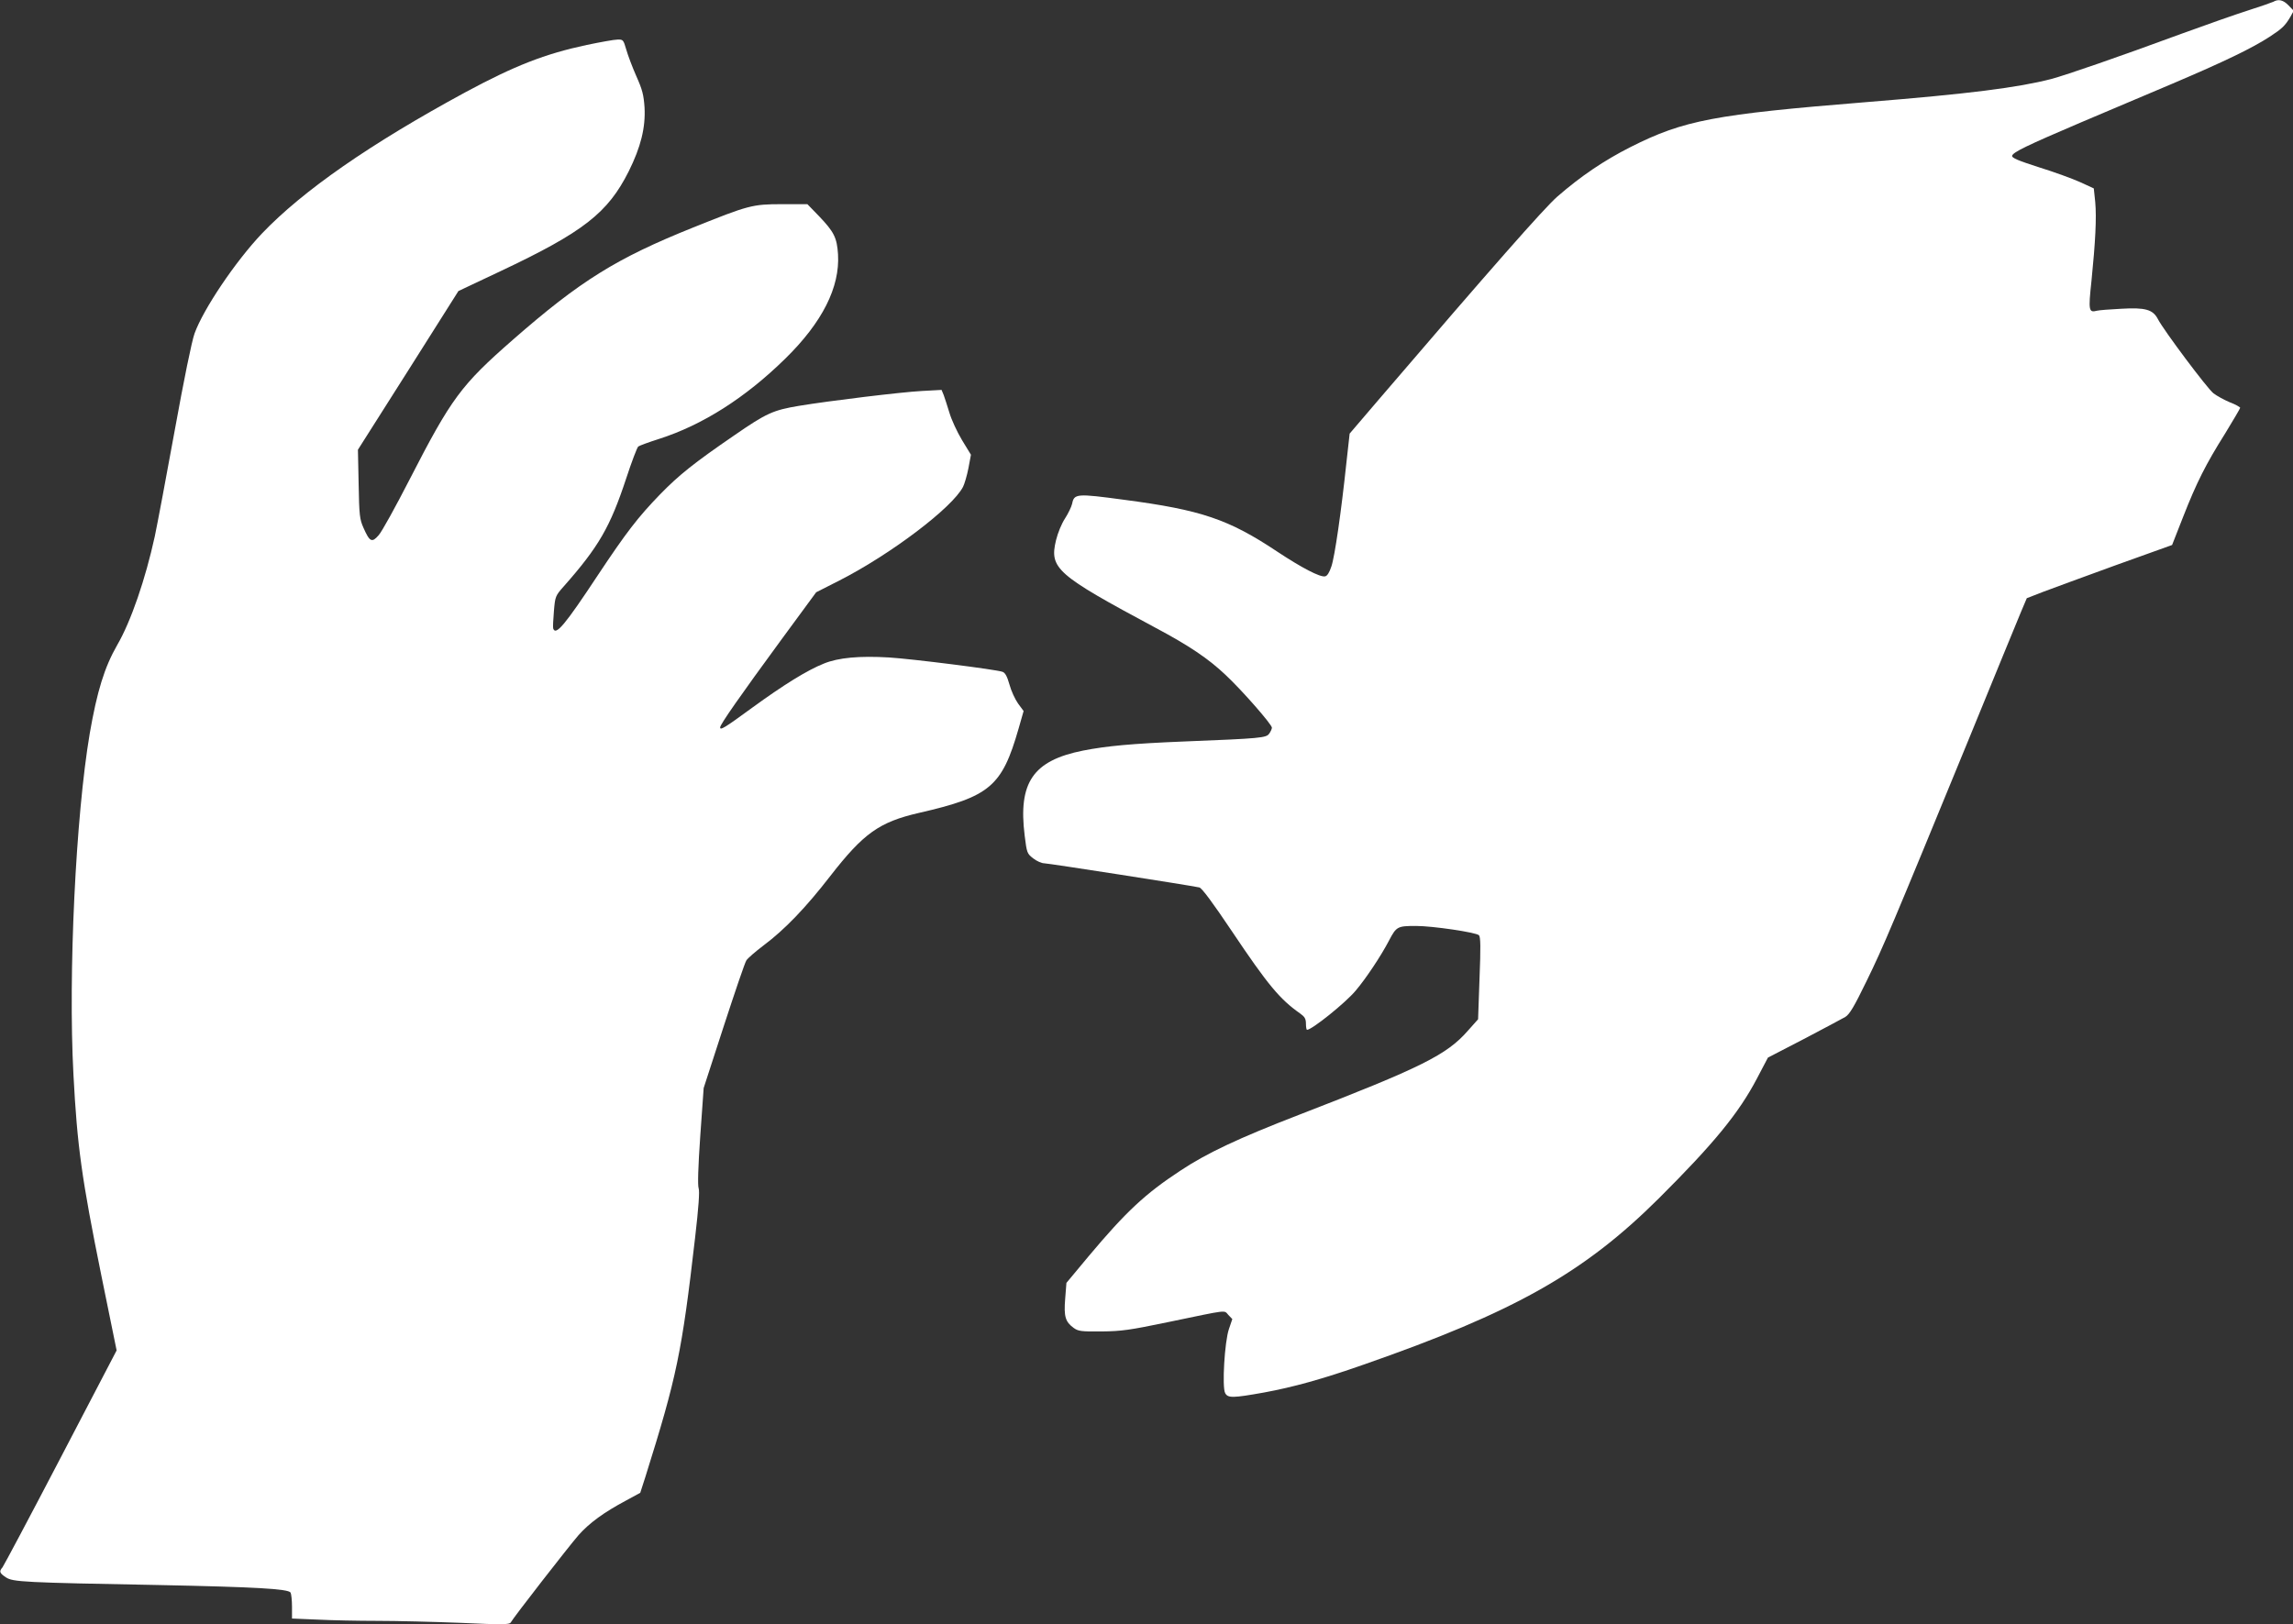 <?xml version="1.0" standalone="no"?>
<!DOCTYPE svg PUBLIC "-//W3C//DTD SVG 20010904//EN"
 "http://www.w3.org/TR/2001/REC-SVG-20010904/DTD/svg10.dtd">
<svg version="1.0" xmlns="http://www.w3.org/2000/svg"
 width="1280pt" height="907pt" viewBox="0 0 1280 907"
 preserveAspectRatio="xMidYMid meet">
<rect x="0" y="0" width="1280" height="907" fill="#333333" stroke="none"/>
<g transform="translate(0,907) scale(0.1,-0.1)"
fill="#ffffff" stroke="none">
<path d="M12690 9060 c-8 -4 -71 -26 -140 -48 -69 -22 -237 -81 -374 -131
-353 -130 -637 -228 -725 -252 -186 -48 -459 -83 -1031 -129 -852 -69 -1020
-101 -1318 -251 -148 -75 -277 -162 -409 -277 -74 -65 -368 -399 -994 -1130
l-165 -193 -18 -162 c-29 -274 -65 -525 -84 -580 -11 -33 -23 -53 -35 -55 -28
-6 -131 48 -267 138 -272 181 -424 233 -859 290 -260 35 -275 34 -286 -22 -4
-18 -22 -55 -40 -83 -19 -29 -40 -80 -50 -121 -38 -158 1 -192 555 -489 188
-100 295 -172 392 -264 92 -86 258 -276 258 -294 0 -7 -7 -22 -15 -33 -16 -24
-46 -27 -475 -44 -294 -12 -432 -25 -565 -51 -279 -56 -362 -178 -325 -475 12
-96 13 -100 48 -127 19 -15 47 -27 60 -27 22 0 812 -123 867 -135 14 -3 76
-87 180 -242 203 -303 270 -383 383 -462 25 -18 32 -29 32 -57 0 -19 3 -34 6
-34 27 0 214 150 271 218 57 67 141 193 186 279 42 80 47 83 152 83 92 0 336
-36 351 -52 9 -10 10 -67 3 -241 l-8 -228 -57 -64 c-118 -135 -259 -205 -944
-470 -334 -129 -513 -213 -662 -312 -196 -129 -302 -228 -511 -477 l-124 -149
-7 -89 c-8 -99 1 -128 47 -162 26 -19 42 -21 155 -20 112 1 156 7 377 53 338
70 306 67 332 39 l22 -23 -19 -56 c-24 -70 -39 -324 -21 -357 15 -29 43 -28
217 3 163 30 326 75 554 155 844 294 1232 513 1651 930 307 306 445 475 546
667 l62 118 201 104 c110 58 214 113 231 123 24 15 49 57 119 201 93 190 142
307 569 1347 143 349 274 670 292 712 l33 78 90 35 c50 19 233 86 406 149
l315 113 62 158 c75 191 125 291 235 466 45 74 83 138 83 142 0 4 -26 19 -58
31 -31 13 -73 36 -91 50 -34 26 -278 352 -310 414 -28 54 -70 66 -206 58 -63
-3 -124 -8 -135 -11 -45 -12 -48 1 -30 166 22 219 29 353 21 441 l-8 76 -76
35 c-42 19 -146 57 -230 83 -115 37 -152 52 -150 64 4 20 83 58 383 186 138
58 367 156 510 216 289 123 447 199 545 263 69 45 86 61 116 112 l18 33 -29
30 c-29 30 -56 37 -85 20z"/>
<path d="M3275 8819 c-234 -50 -402 -116 -677 -264 -533 -289 -908 -550 -1136
-789 -148 -156 -327 -422 -376 -558 -16 -45 -59 -256 -111 -543 -47 -258 -97
-524 -111 -590 -52 -238 -133 -475 -210 -607 -71 -124 -112 -257 -153 -493
-78 -460 -121 -1345 -91 -1905 21 -400 46 -580 156 -1123 l85 -417 -312 -598
c-171 -328 -318 -604 -325 -613 -20 -23 -17 -32 19 -56 39 -26 98 -29 857 -43
535 -11 718 -21 732 -42 4 -7 8 -43 8 -79 l0 -66 143 -6 c78 -4 228 -7 332 -7
105 0 313 -5 464 -11 237 -11 275 -10 282 2 16 29 324 425 378 487 60 68 142
128 266 194 l79 43 29 90 c175 558 203 691 277 1333 20 172 26 261 20 277 -6
16 -3 120 9 292 l19 268 112 345 c62 190 118 355 126 367 7 12 51 50 96 84
119 89 236 211 373 388 185 238 273 301 494 352 397 91 464 147 557 471 l28
98 -31 42 c-17 24 -39 72 -48 106 -13 46 -24 66 -39 71 -36 13 -504 72 -632
80 -166 10 -285 -1 -365 -34 -93 -37 -225 -119 -398 -245 -160 -117 -181 -129
-181 -111 0 16 114 179 342 490 l194 264 130 66 c286 146 630 406 690 523 8
16 22 63 30 104 l14 75 -50 82 c-27 45 -59 114 -70 152 -12 39 -26 83 -32 99
l-12 29 -110 -6 c-114 -6 -517 -55 -686 -83 -144 -24 -182 -41 -360 -164 -226
-155 -310 -222 -416 -331 -123 -127 -189 -213 -347 -451 -185 -280 -235 -339
-249 -297 -2 6 0 49 4 96 7 83 8 86 55 139 196 222 259 332 348 601 31 95 62
176 68 180 7 5 58 24 115 42 244 78 483 230 706 449 206 202 305 398 294 582
-6 93 -22 125 -106 213 l-65 67 -141 0 c-167 0 -187 -6 -496 -130 -429 -172
-631 -298 -1007 -627 -289 -253 -343 -325 -577 -781 -77 -150 -154 -290 -172
-310 -38 -44 -50 -38 -85 41 -21 47 -24 69 -27 244 l-4 192 281 443 280 443
233 110 c466 220 601 326 718 559 67 135 94 243 88 356 -5 71 -12 99 -46 175
-22 50 -47 116 -56 148 -16 55 -18 57 -49 56 -18 0 -95 -14 -172 -30z"/>
</g>
</svg>
